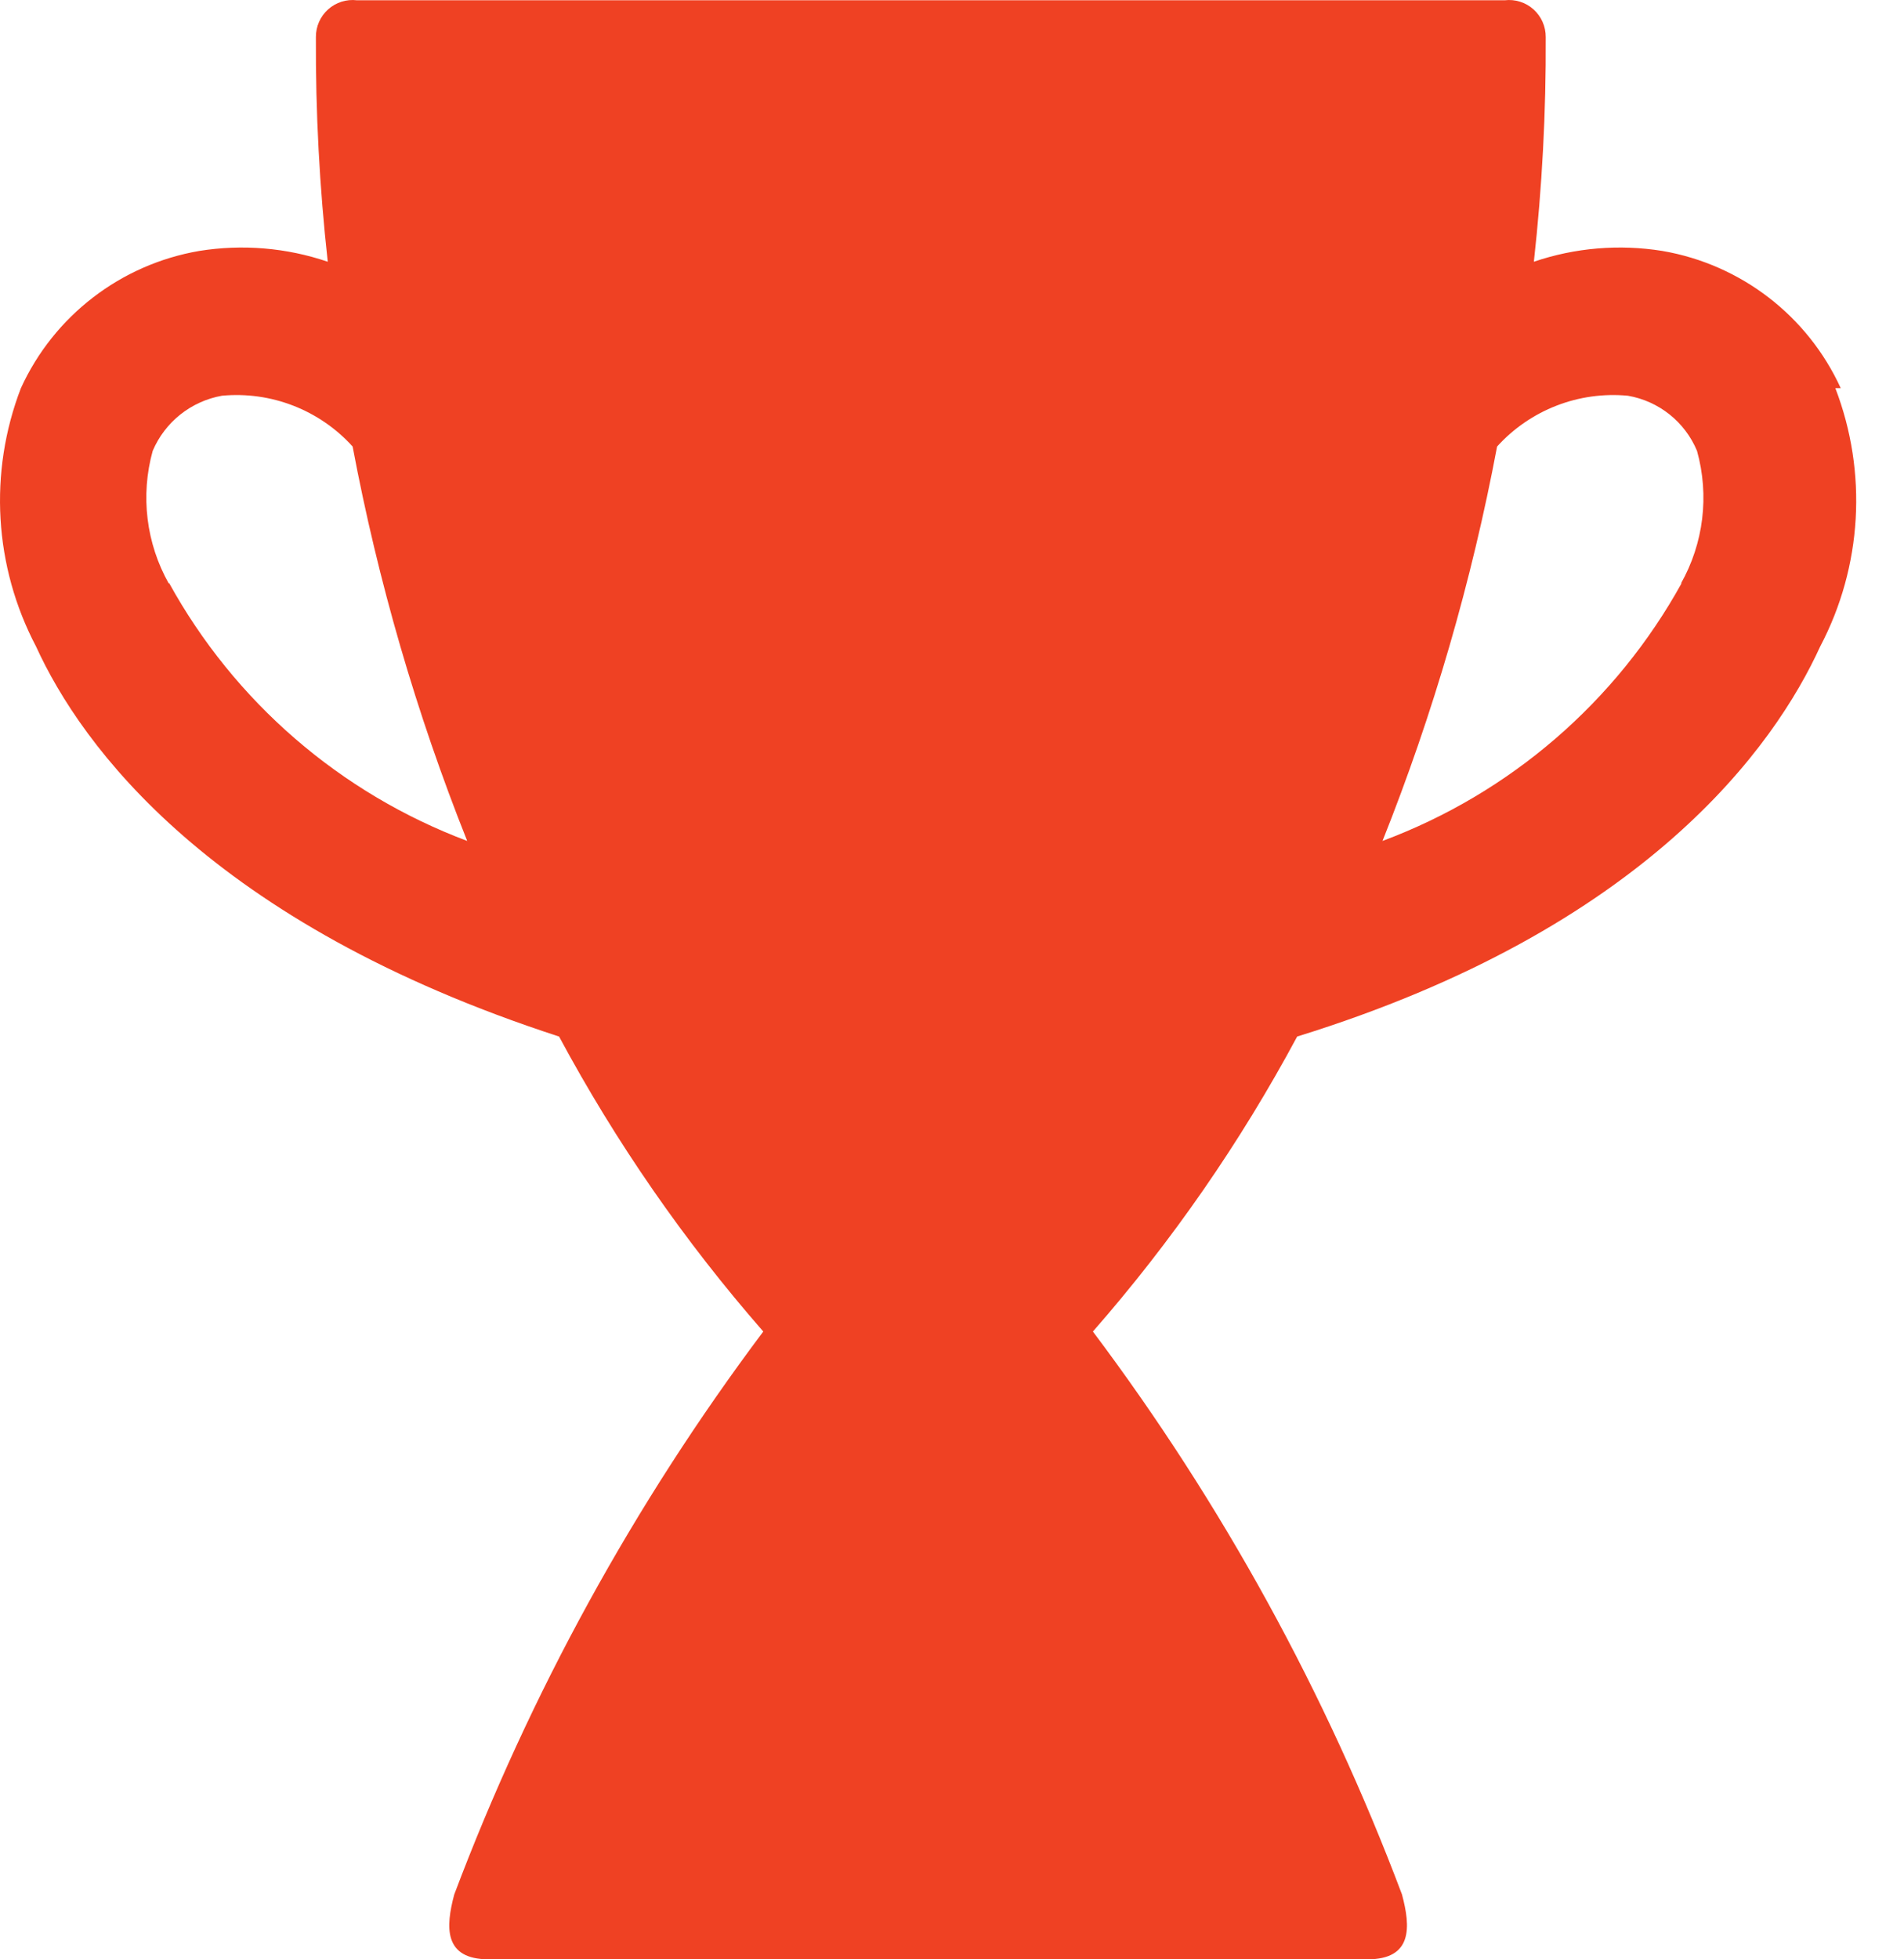 <?xml version="1.0" encoding="UTF-8"?>
<svg width="35px" height="36px" viewBox="0 0 35 36" version="1.1" xmlns="http://www.w3.org/2000/svg" xmlns:xlink="http://www.w3.org/1999/xlink">
    <!-- Generator: Sketch 57.1 (83088) - https://sketch.com -->
    <title>Shape</title>
    <desc>Created with Sketch.</desc>
    <g id="Accueil" stroke="none" stroke-width="1" fill="none" fill-rule="evenodd">
        <g id="accueil-en-attendant-contenu-copy" transform="translate(-1151, -1352)" fill="#EF4123" fill-rule="nonzero">
            <g id="intro" transform="translate(254, 931)">
                <g id="2" transform="translate(481, 214)">
                    <path d="M449.837,214.132 C449.229,212.802 448.002,211.859 446.56,211.611 C445.767,211.483 444.955,211.551 444.196,211.809 C444.348,210.438 444.421,209.059 444.414,207.68 C444.415,207.486 444.333,207.301 444.189,207.172 C444.045,207.043 443.852,206.982 443.659,207.005 L422.562,207.005 C422.369,206.982 422.176,207.043 422.032,207.172 C421.888,207.301 421.806,207.486 421.807,207.68 C421.8,209.059 421.873,210.438 422.025,211.809 C421.266,211.551 420.454,211.483 419.661,211.611 C418.219,211.859 416.992,212.802 416.384,214.132 C415.788,215.68 415.89,217.41 416.662,218.877 C417.496,220.704 419.86,223.96 426.277,226.045 C427.32,227.987 428.58,229.805 430.031,231.465 C427.658,234.627 425.745,238.11 424.35,241.809 C424.191,242.404 424.151,243 424.985,243 L441.136,243 C441.971,243 441.931,242.404 441.772,241.809 C440.378,238.109 438.465,234.626 436.09,231.465 C437.543,229.806 438.803,227.987 439.845,226.045 C446.262,224.059 448.626,220.704 449.46,218.877 C450.232,217.41 450.333,215.68 449.738,214.132 M419.105,217.726 C418.686,216.983 418.579,216.105 418.807,215.284 C419.033,214.753 419.511,214.373 420.079,214.271 C420.982,214.186 421.873,214.532 422.482,215.204 C422.949,217.682 423.654,220.109 424.588,222.451 C422.252,221.574 420.307,219.891 419.105,217.706 M446.917,217.706 C445.71,219.895 443.758,221.578 441.414,222.451 C442.348,220.109 443.053,217.682 443.52,215.204 C444.13,214.532 445.02,214.186 445.924,214.271 C446.493,214.369 446.973,214.751 447.195,215.284 C447.424,216.105 447.317,216.983 446.897,217.726" id="Shape"></path>
                </g>
            </g>
        </g>
    </g>
</svg>